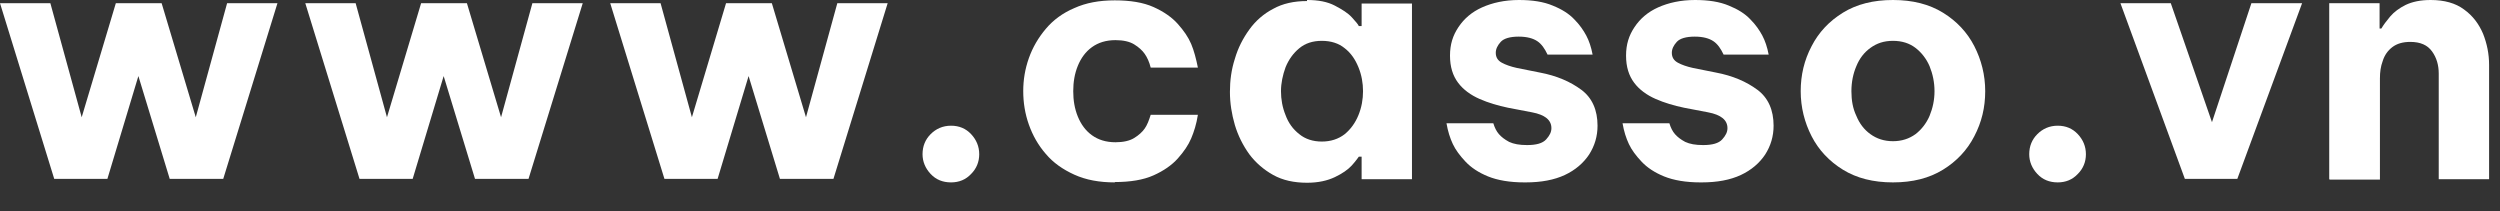 <?xml version="1.0" encoding="utf-8"?>
<svg xmlns="http://www.w3.org/2000/svg" fill="none" height="100%" overflow="visible" preserveAspectRatio="none" style="display: block;" viewBox="0 0 71 6" width="100%">
<rect x="0" y="0" width="71" height="6" fill="#333333" stroke="none"/>
<g id="Group">
<path d="M1.54 5.08L0 0.09H1.43L2.32 3.33L3.29 0.09H4.59L5.56 3.33L6.45 0.09H7.88L6.34 5.08H4.82L3.93 2.16L3.05 5.08H1.53H1.54Z" fill="white" id="Vector"/>
<path d="M10.21 5.08L8.67 0.09H10.1L10.99 3.33L11.96 0.09H13.26L14.23 3.33L15.12 0.09H16.55L15.01 5.08H13.49L12.6 2.16L11.72 5.08H10.2H10.21Z" fill="white" id="Vector_2"/>
<path d="M18.87 5.08L17.33 0.09H18.76L19.65 3.33L20.62 0.09H21.92L22.89 3.33L23.78 0.09H25.21L23.67 5.08H22.15L21.26 2.16L20.38 5.08H18.86H18.87Z" fill="white" id="Vector_3"/>
<path d="M27.01 5.18C26.77 5.18 26.58 5.1 26.43 4.94C26.28 4.78 26.2 4.59 26.2 4.38C26.2 4.15 26.28 3.96 26.43 3.81C26.58 3.66 26.77 3.57 27.01 3.57C27.24 3.57 27.43 3.65 27.58 3.81C27.73 3.97 27.81 4.16 27.81 4.38C27.81 4.6 27.73 4.79 27.58 4.94C27.43 5.1 27.24 5.18 27.01 5.18Z" fill="white" id="Vector_4"/>
<path d="M31.66 5.18C31.22 5.18 30.84 5.11 30.51 4.96C30.18 4.81 29.91 4.62 29.7 4.37C29.49 4.13 29.33 3.85 29.22 3.54C29.11 3.23 29.06 2.91 29.06 2.59C29.06 2.27 29.11 1.96 29.22 1.65C29.33 1.34 29.49 1.07 29.7 0.82C29.91 0.57 30.18 0.37 30.51 0.23C30.84 0.08 31.22 0.01 31.66 0.01C32.1 0.01 32.47 0.07 32.76 0.2C33.05 0.33 33.28 0.49 33.45 0.68C33.62 0.87 33.75 1.06 33.83 1.25C33.91 1.44 33.97 1.67 34.02 1.92H32.68C32.64 1.76 32.58 1.63 32.51 1.53C32.44 1.43 32.34 1.34 32.21 1.26C32.08 1.18 31.9 1.14 31.68 1.14C31.41 1.14 31.19 1.21 31.01 1.34C30.83 1.47 30.7 1.65 30.61 1.87C30.52 2.09 30.48 2.33 30.48 2.59C30.48 2.85 30.52 3.09 30.61 3.31C30.7 3.53 30.83 3.71 31.01 3.84C31.19 3.97 31.41 4.04 31.68 4.04C31.9 4.04 32.08 4 32.21 3.92C32.34 3.84 32.44 3.75 32.51 3.65C32.58 3.55 32.63 3.42 32.68 3.26H34.02C33.98 3.52 33.91 3.74 33.83 3.93C33.75 4.12 33.62 4.31 33.45 4.5C33.28 4.69 33.05 4.85 32.76 4.98C32.47 5.11 32.1 5.17 31.66 5.17V5.18Z" fill="white" id="Vector_5"/>
<path d="M37.12 0C37.44 0 37.7 0.05 37.91 0.16C38.12 0.27 38.28 0.37 38.39 0.49C38.5 0.61 38.57 0.69 38.59 0.74H38.67V0.1H40.1V5.09H38.67V4.45H38.59C38.59 4.45 38.5 4.58 38.39 4.7C38.28 4.82 38.12 4.93 37.91 5.03C37.7 5.13 37.44 5.19 37.12 5.19C36.75 5.19 36.43 5.12 36.16 4.97C35.89 4.82 35.66 4.62 35.48 4.38C35.3 4.13 35.16 3.85 35.07 3.55C34.98 3.24 34.93 2.93 34.93 2.61C34.93 2.29 34.97 1.98 35.07 1.67C35.16 1.36 35.3 1.09 35.48 0.84C35.66 0.59 35.89 0.39 36.16 0.25C36.43 0.1 36.75 0.03 37.12 0.03V0ZM37.54 1.16C37.28 1.16 37.07 1.23 36.9 1.37C36.73 1.51 36.6 1.69 36.51 1.91C36.43 2.13 36.38 2.36 36.38 2.59C36.38 2.82 36.42 3.05 36.51 3.27C36.59 3.49 36.72 3.67 36.9 3.81C37.07 3.95 37.29 4.02 37.54 4.02C37.79 4.02 38.01 3.95 38.19 3.81C38.36 3.67 38.49 3.49 38.58 3.27C38.67 3.05 38.71 2.82 38.71 2.59C38.71 2.36 38.67 2.13 38.58 1.91C38.49 1.69 38.37 1.51 38.19 1.37C38.02 1.23 37.8 1.16 37.54 1.16Z" fill="white" id="Vector_6"/>
<path d="M43.29 5.18C42.88 5.18 42.53 5.12 42.26 5.01C41.99 4.9 41.78 4.76 41.62 4.59C41.46 4.42 41.34 4.26 41.26 4.09C41.18 3.92 41.12 3.73 41.08 3.5H42.41C42.45 3.63 42.5 3.73 42.57 3.81C42.64 3.89 42.73 3.96 42.86 4.03C42.99 4.09 43.15 4.12 43.37 4.12C43.63 4.12 43.81 4.07 43.91 3.96C44.01 3.85 44.06 3.75 44.06 3.64C44.06 3.41 43.88 3.26 43.51 3.19L42.83 3.06C42.54 3 42.27 2.92 42.02 2.81C41.77 2.7 41.56 2.55 41.41 2.35C41.26 2.15 41.18 1.9 41.18 1.58C41.18 1.26 41.26 1.01 41.42 0.77C41.58 0.53 41.8 0.34 42.09 0.21C42.38 0.08 42.73 0 43.14 0C43.52 0 43.84 0.05 44.1 0.16C44.35 0.26 44.56 0.39 44.71 0.55C44.86 0.7 44.97 0.86 45.05 1.01C45.13 1.16 45.19 1.34 45.23 1.55H43.95C43.87 1.38 43.78 1.25 43.66 1.17C43.54 1.09 43.37 1.04 43.13 1.04C42.89 1.04 42.71 1.09 42.62 1.19C42.53 1.29 42.48 1.39 42.48 1.5C42.48 1.63 42.54 1.72 42.65 1.78C42.76 1.84 42.9 1.89 43.08 1.93L43.73 2.06C44.21 2.15 44.6 2.32 44.91 2.55C45.22 2.78 45.37 3.13 45.37 3.57C45.37 3.87 45.29 4.14 45.13 4.39C44.97 4.63 44.74 4.83 44.44 4.97C44.14 5.11 43.77 5.18 43.33 5.18H43.29Z" fill="white" id="Vector_7"/>
<path d="M48.29 5.18C47.88 5.18 47.53 5.12 47.26 5.01C46.99 4.9 46.78 4.76 46.62 4.59C46.46 4.42 46.34 4.26 46.26 4.09C46.18 3.92 46.12 3.73 46.08 3.5H47.41C47.45 3.63 47.5 3.73 47.57 3.81C47.64 3.89 47.73 3.96 47.86 4.03C47.99 4.09 48.15 4.12 48.37 4.12C48.63 4.12 48.81 4.07 48.91 3.96C49.01 3.85 49.06 3.75 49.06 3.64C49.06 3.41 48.88 3.26 48.51 3.19L47.83 3.06C47.54 3 47.27 2.92 47.02 2.81C46.77 2.7 46.56 2.55 46.41 2.35C46.26 2.15 46.18 1.9 46.18 1.58C46.18 1.26 46.26 1.01 46.42 0.77C46.58 0.53 46.8 0.34 47.09 0.21C47.38 0.08 47.73 0 48.14 0C48.52 0 48.84 0.05 49.1 0.16C49.35 0.26 49.56 0.39 49.71 0.55C49.86 0.7 49.97 0.86 50.05 1.01C50.13 1.16 50.19 1.34 50.23 1.55H48.95C48.87 1.38 48.78 1.25 48.66 1.17C48.54 1.09 48.37 1.04 48.13 1.04C47.89 1.04 47.71 1.09 47.62 1.19C47.53 1.29 47.48 1.39 47.48 1.5C47.48 1.63 47.54 1.72 47.65 1.78C47.76 1.84 47.9 1.89 48.08 1.93L48.73 2.06C49.21 2.15 49.6 2.32 49.91 2.55C50.22 2.78 50.37 3.13 50.37 3.57C50.37 3.87 50.29 4.14 50.13 4.39C49.97 4.63 49.74 4.83 49.44 4.97C49.14 5.11 48.77 5.18 48.33 5.18H48.29Z" fill="white" id="Vector_8"/>
<path d="M53.76 5.18C53.2 5.18 52.73 5.06 52.34 4.82C51.95 4.58 51.65 4.26 51.45 3.87C51.25 3.48 51.14 3.05 51.14 2.59C51.14 2.13 51.24 1.71 51.45 1.31C51.65 0.92 51.95 0.6 52.34 0.36C52.73 0.12 53.2 0 53.76 0C54.32 0 54.79 0.12 55.18 0.36C55.57 0.6 55.87 0.92 56.07 1.31C56.27 1.7 56.38 2.13 56.38 2.59C56.38 3.05 56.28 3.47 56.07 3.87C55.87 4.26 55.57 4.58 55.18 4.82C54.79 5.06 54.32 5.18 53.76 5.18ZM53.76 4.01C54.01 4.01 54.22 3.94 54.4 3.81C54.57 3.68 54.71 3.5 54.8 3.29C54.89 3.07 54.94 2.84 54.94 2.59C54.94 2.34 54.89 2.1 54.8 1.88C54.71 1.67 54.57 1.49 54.4 1.36C54.23 1.23 54.02 1.16 53.76 1.16C53.5 1.16 53.3 1.23 53.12 1.36C52.94 1.49 52.81 1.66 52.72 1.88C52.63 2.09 52.58 2.33 52.58 2.59C52.58 2.85 52.62 3.08 52.72 3.29C52.81 3.51 52.94 3.68 53.12 3.81C53.3 3.94 53.51 4.01 53.76 4.01Z" fill="white" id="Vector_9"/>
<path d="M58.44 5.18C58.2 5.18 58.01 5.1 57.86 4.94C57.71 4.78 57.63 4.59 57.63 4.38C57.63 4.15 57.71 3.96 57.86 3.81C58.01 3.66 58.2 3.57 58.44 3.57C58.67 3.57 58.86 3.65 59.01 3.81C59.16 3.97 59.24 4.16 59.24 4.38C59.24 4.6 59.16 4.79 59.01 4.94C58.86 5.1 58.67 5.18 58.44 5.18Z" fill="white" id="Vector_10"/>
<path d="M62.05 5.08L60.22 0.09H61.65L62.82 3.47L63.94 0.09H65.38L63.54 5.08H62.04H62.05Z" fill="white" id="Vector_11"/>
<path d="M66.15 5.08V0.09H67.58V0.81H67.63C67.69 0.71 67.77 0.6 67.88 0.47C67.99 0.34 68.14 0.23 68.32 0.14C68.51 0.05 68.74 0 69.03 0C69.42 0 69.74 0.09 69.98 0.27C70.23 0.45 70.4 0.68 70.52 0.96C70.63 1.24 70.69 1.53 70.69 1.84V5.09H69.26V2.09C69.26 1.85 69.2 1.64 69.07 1.46C68.94 1.28 68.74 1.19 68.45 1.19C68.24 1.19 68.07 1.24 67.94 1.34C67.81 1.44 67.72 1.57 67.67 1.73C67.61 1.89 67.59 2.05 67.59 2.23V5.1H66.16L66.15 5.08Z" fill="white" id="Vector_12"/>
</g>
</svg>
